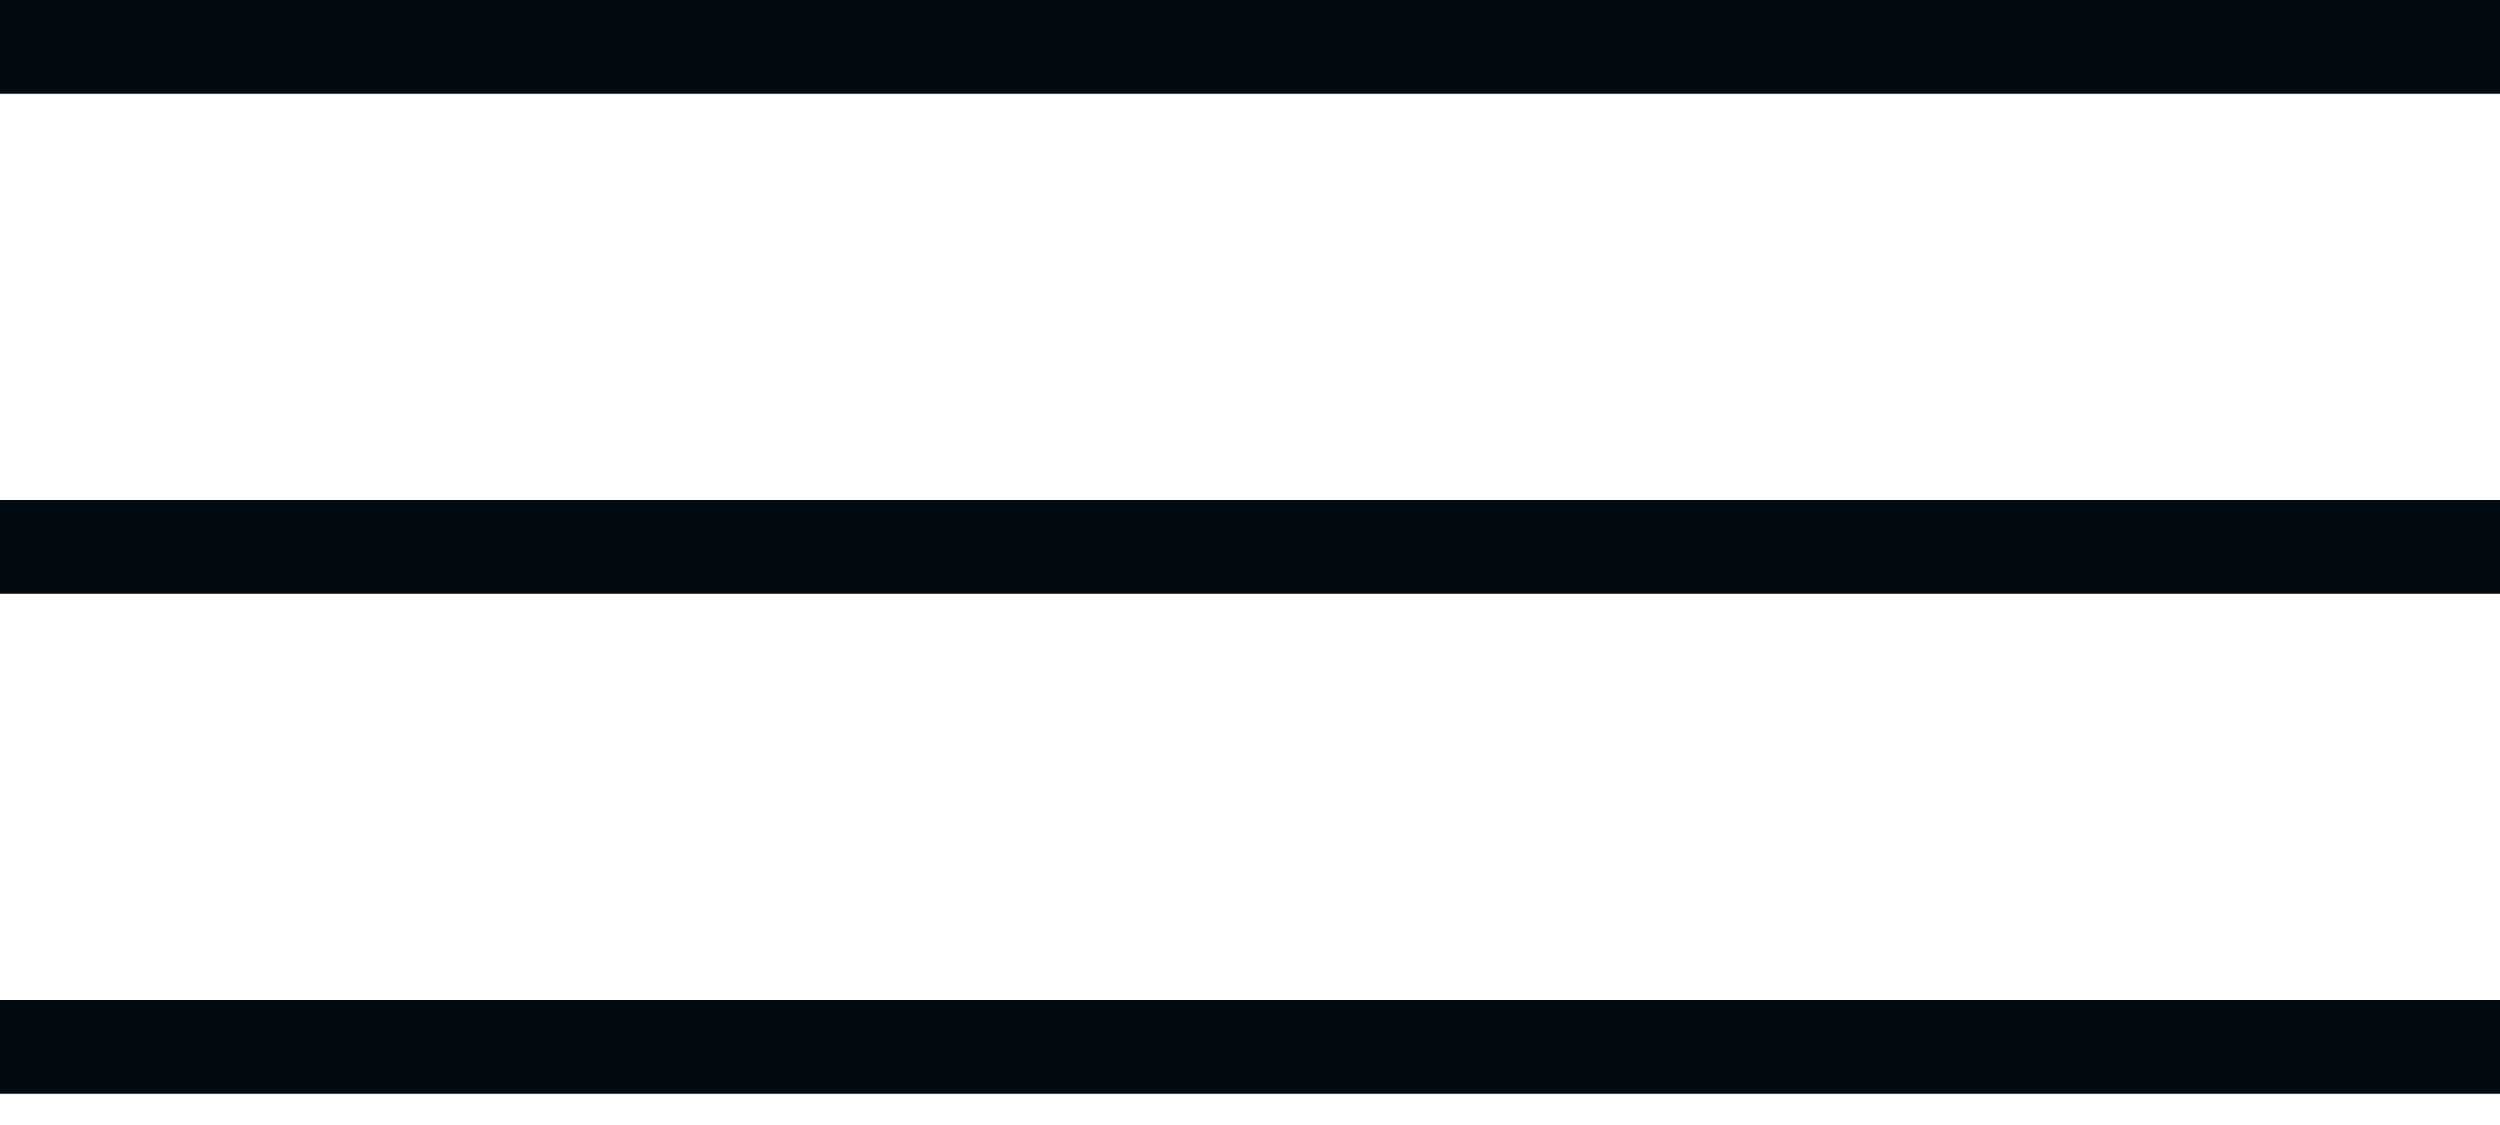 <?xml version="1.0" encoding="UTF-8"?> <svg xmlns="http://www.w3.org/2000/svg" width="40" height="18" viewBox="0 0 40 18" fill="none"><path d="M0 0.75H40" stroke="#010A11" stroke-width="1.5"></path><path d="M0 8.75H40" stroke="#010A11" stroke-width="1.5"></path><path d="M0 16.75H40" stroke="#010A11" stroke-width="1.5"></path></svg> 